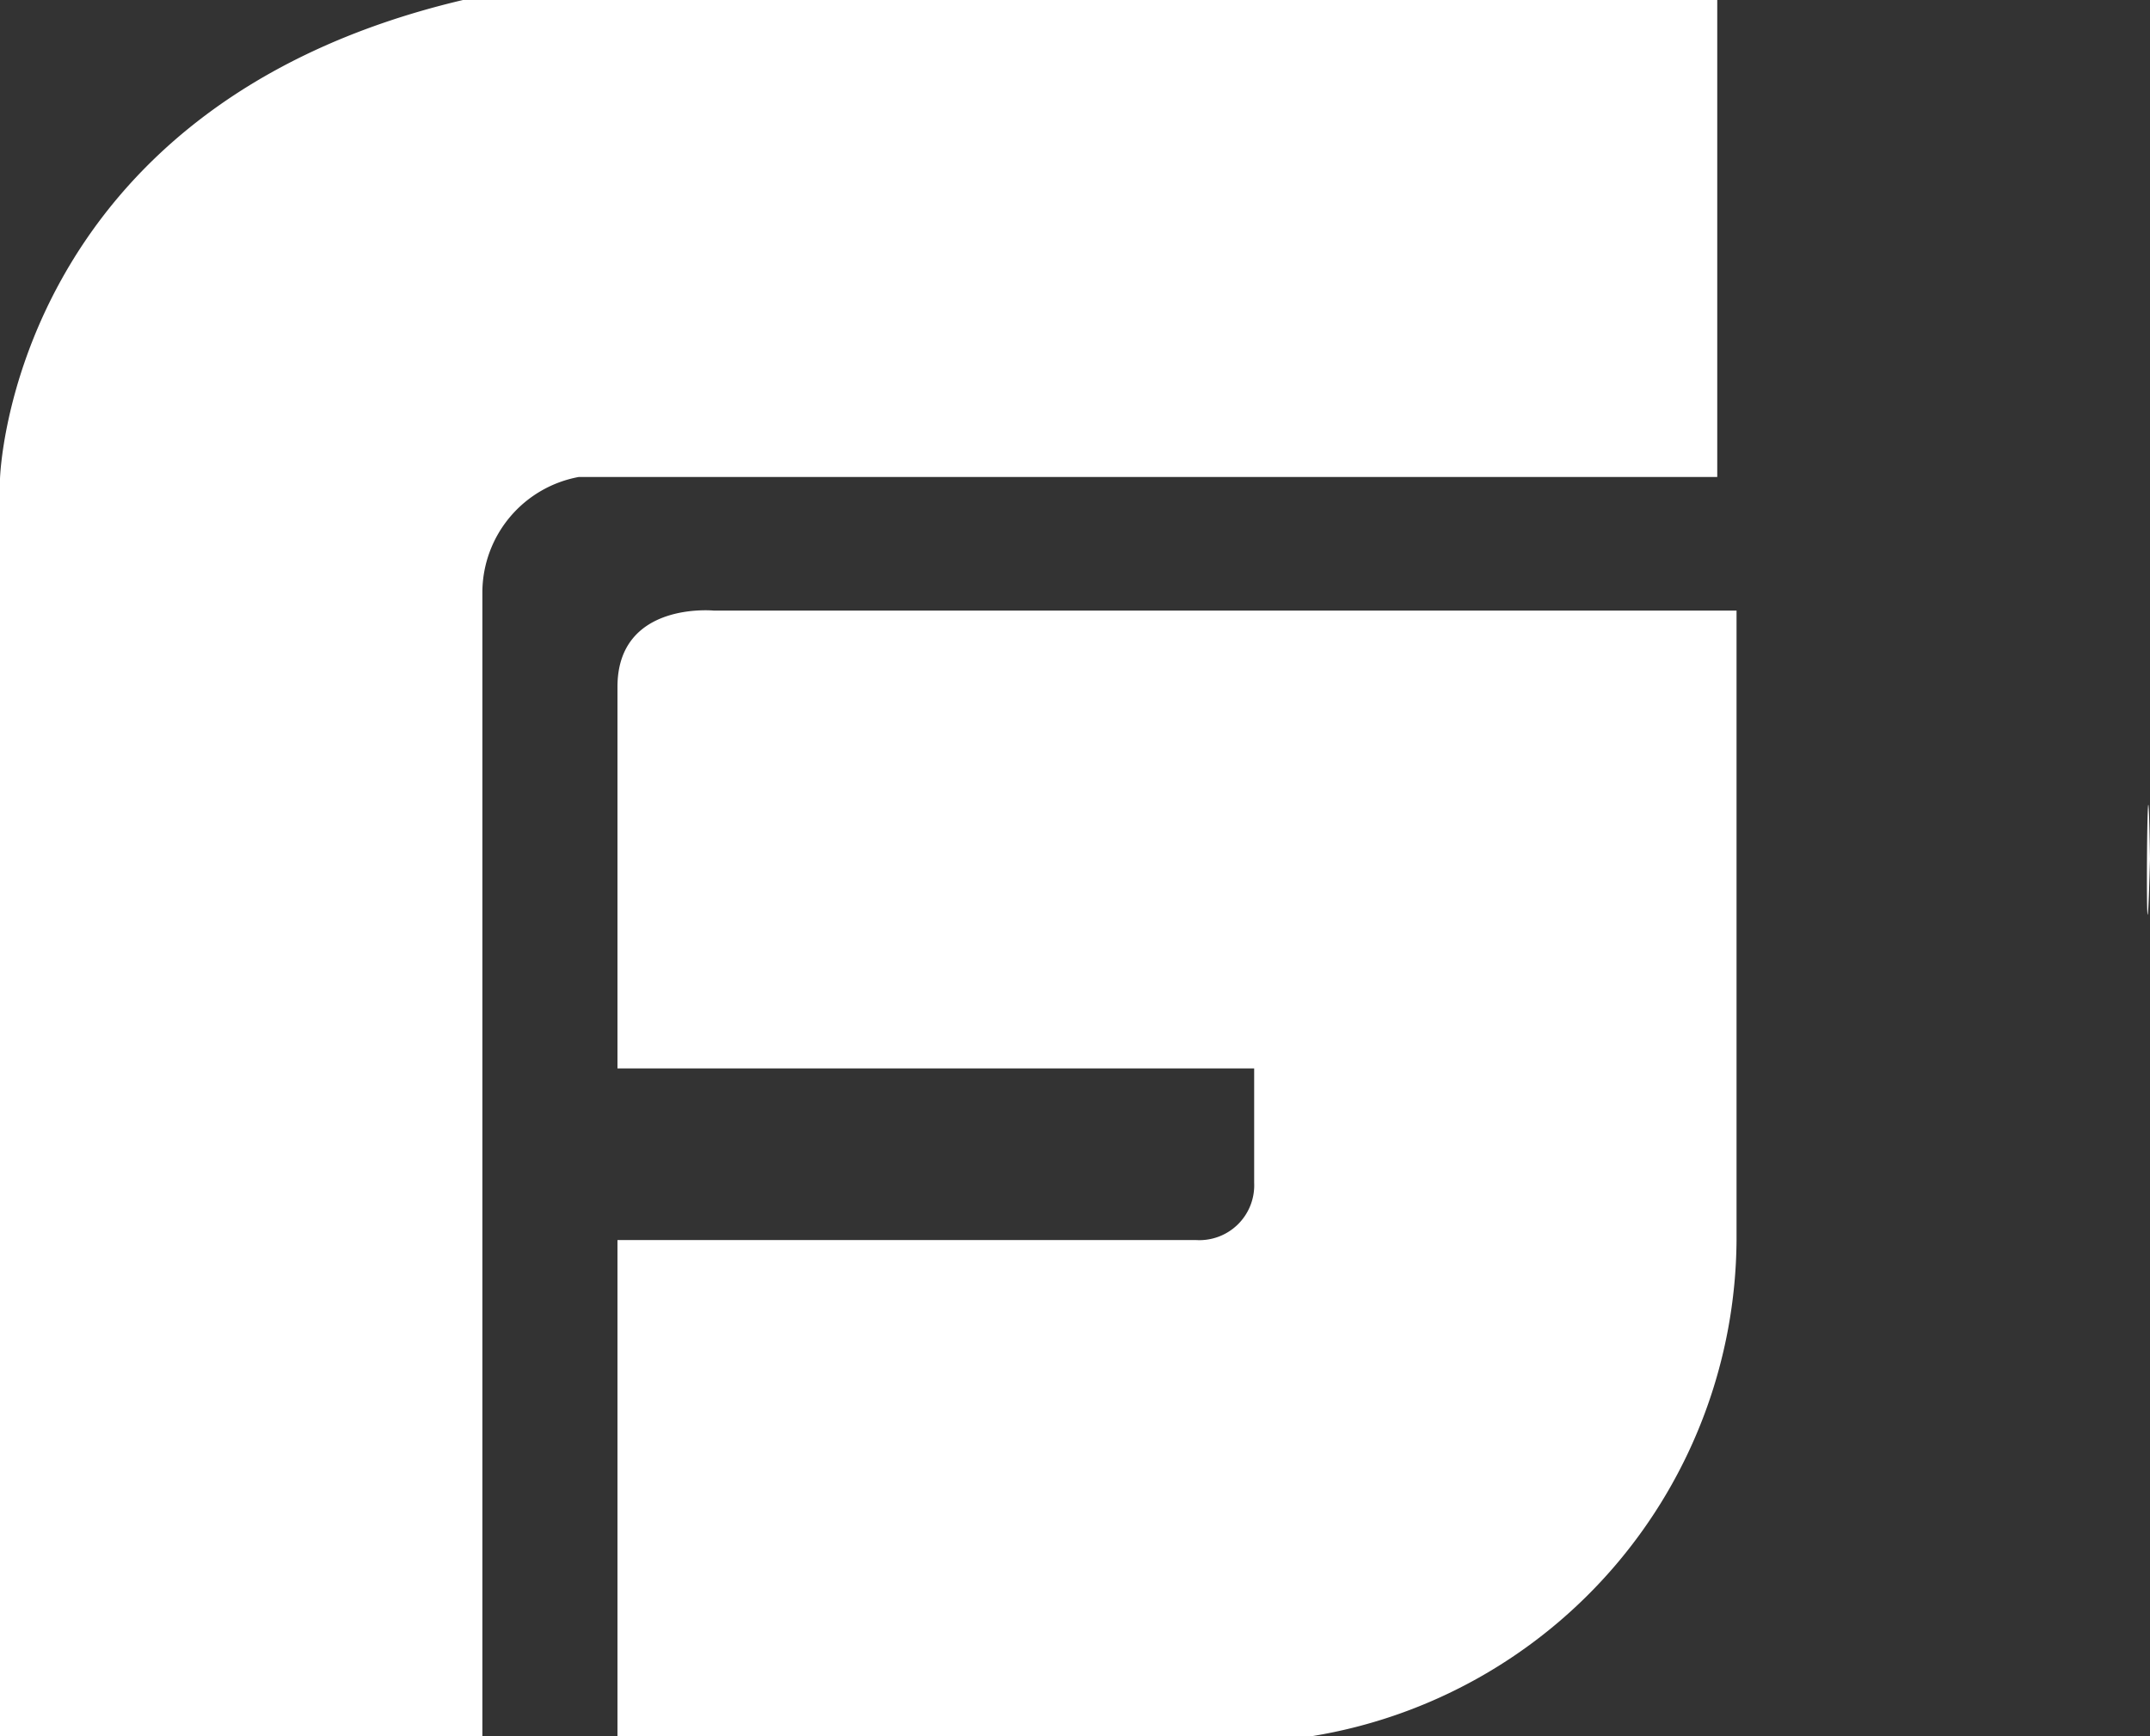 <svg xmlns="http://www.w3.org/2000/svg" width="36" height="29.077" viewBox="0 0 36 29.077">
  <rect x="0" y="0" width="36" height="29.077" fill="#333333" stroke="none"/>
  <path id="Shape" d="M11.954,10.226s-1.615-.161-1.615,1.278v6.389H21V19.81a.918.918,0,0,1-.97.958H10.339v8.308H21.97a8.474,8.474,0,0,0,7.107-8.308V10.226ZM28.752,0h-21C.161,1.789,0,8.019,0,8.019V29.077H8.077V9.906A1.971,1.971,0,0,1,9.692,7.988H28.754V0ZM36,14.385C35.951,11.224,35.914,17.6,36,14.385Z" fill="#fff"/>
</svg>
